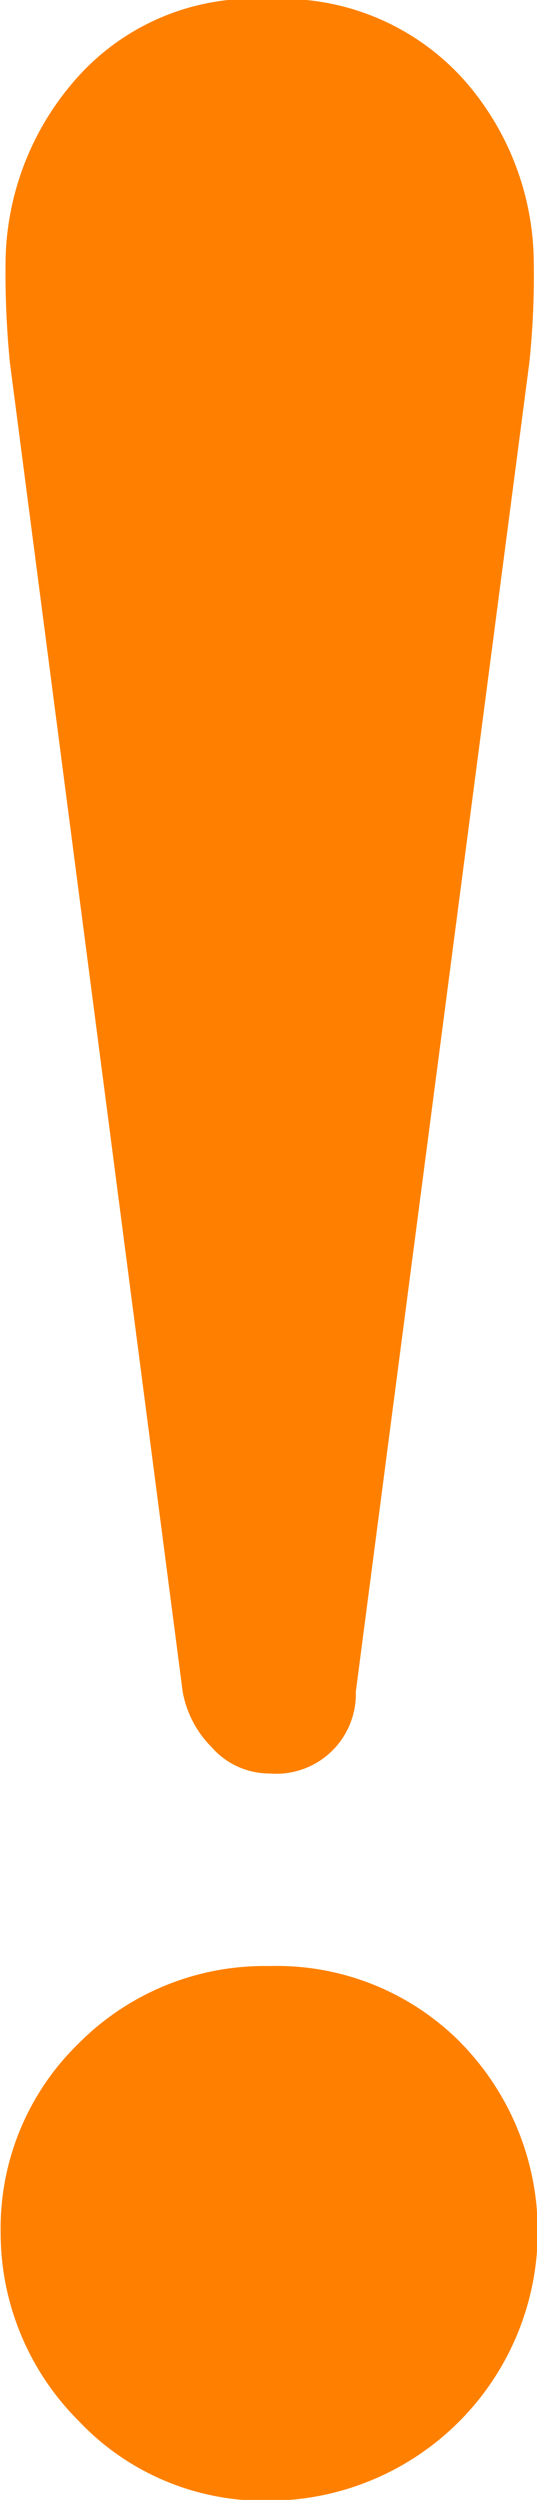 <svg xmlns="http://www.w3.org/2000/svg" width="6.5" height="30.25" viewBox="0 0 6.5 30.25">
  <defs>
    <style>
      .cls-1 {
        fill: #ff8000;
        fill-rule: evenodd;
      }
    </style>
  </defs>
  <path id="icn_trouble02.svg" class="cls-1" d="M703.742,1992.5a1.269,1.269,0,0,0,.349.67,0.931,0.931,0,0,0,.7.32,0.965,0.965,0,0,0,1.047-.99l2.1-16.08a10.069,10.069,0,0,0,.054-1.2,3.37,3.37,0,0,0-.833-2.21,2.948,2.948,0,0,0-2.364-.99,2.861,2.861,0,0,0-2.391,1.02,3.4,3.4,0,0,0-.806,2.18,11.077,11.077,0,0,0,.053,1.2Zm3.359,4.24a3.134,3.134,0,0,0-2.311-.92,3.17,3.17,0,0,0-2.311.94,3.114,3.114,0,0,0-.94,2.28,3.213,3.213,0,0,0,.94,2.28,3.082,3.082,0,0,0,2.311.97A3.26,3.26,0,0,0,707.1,1996.74Z" transform="translate(-701.531 -1972.03)"/>
</svg>
